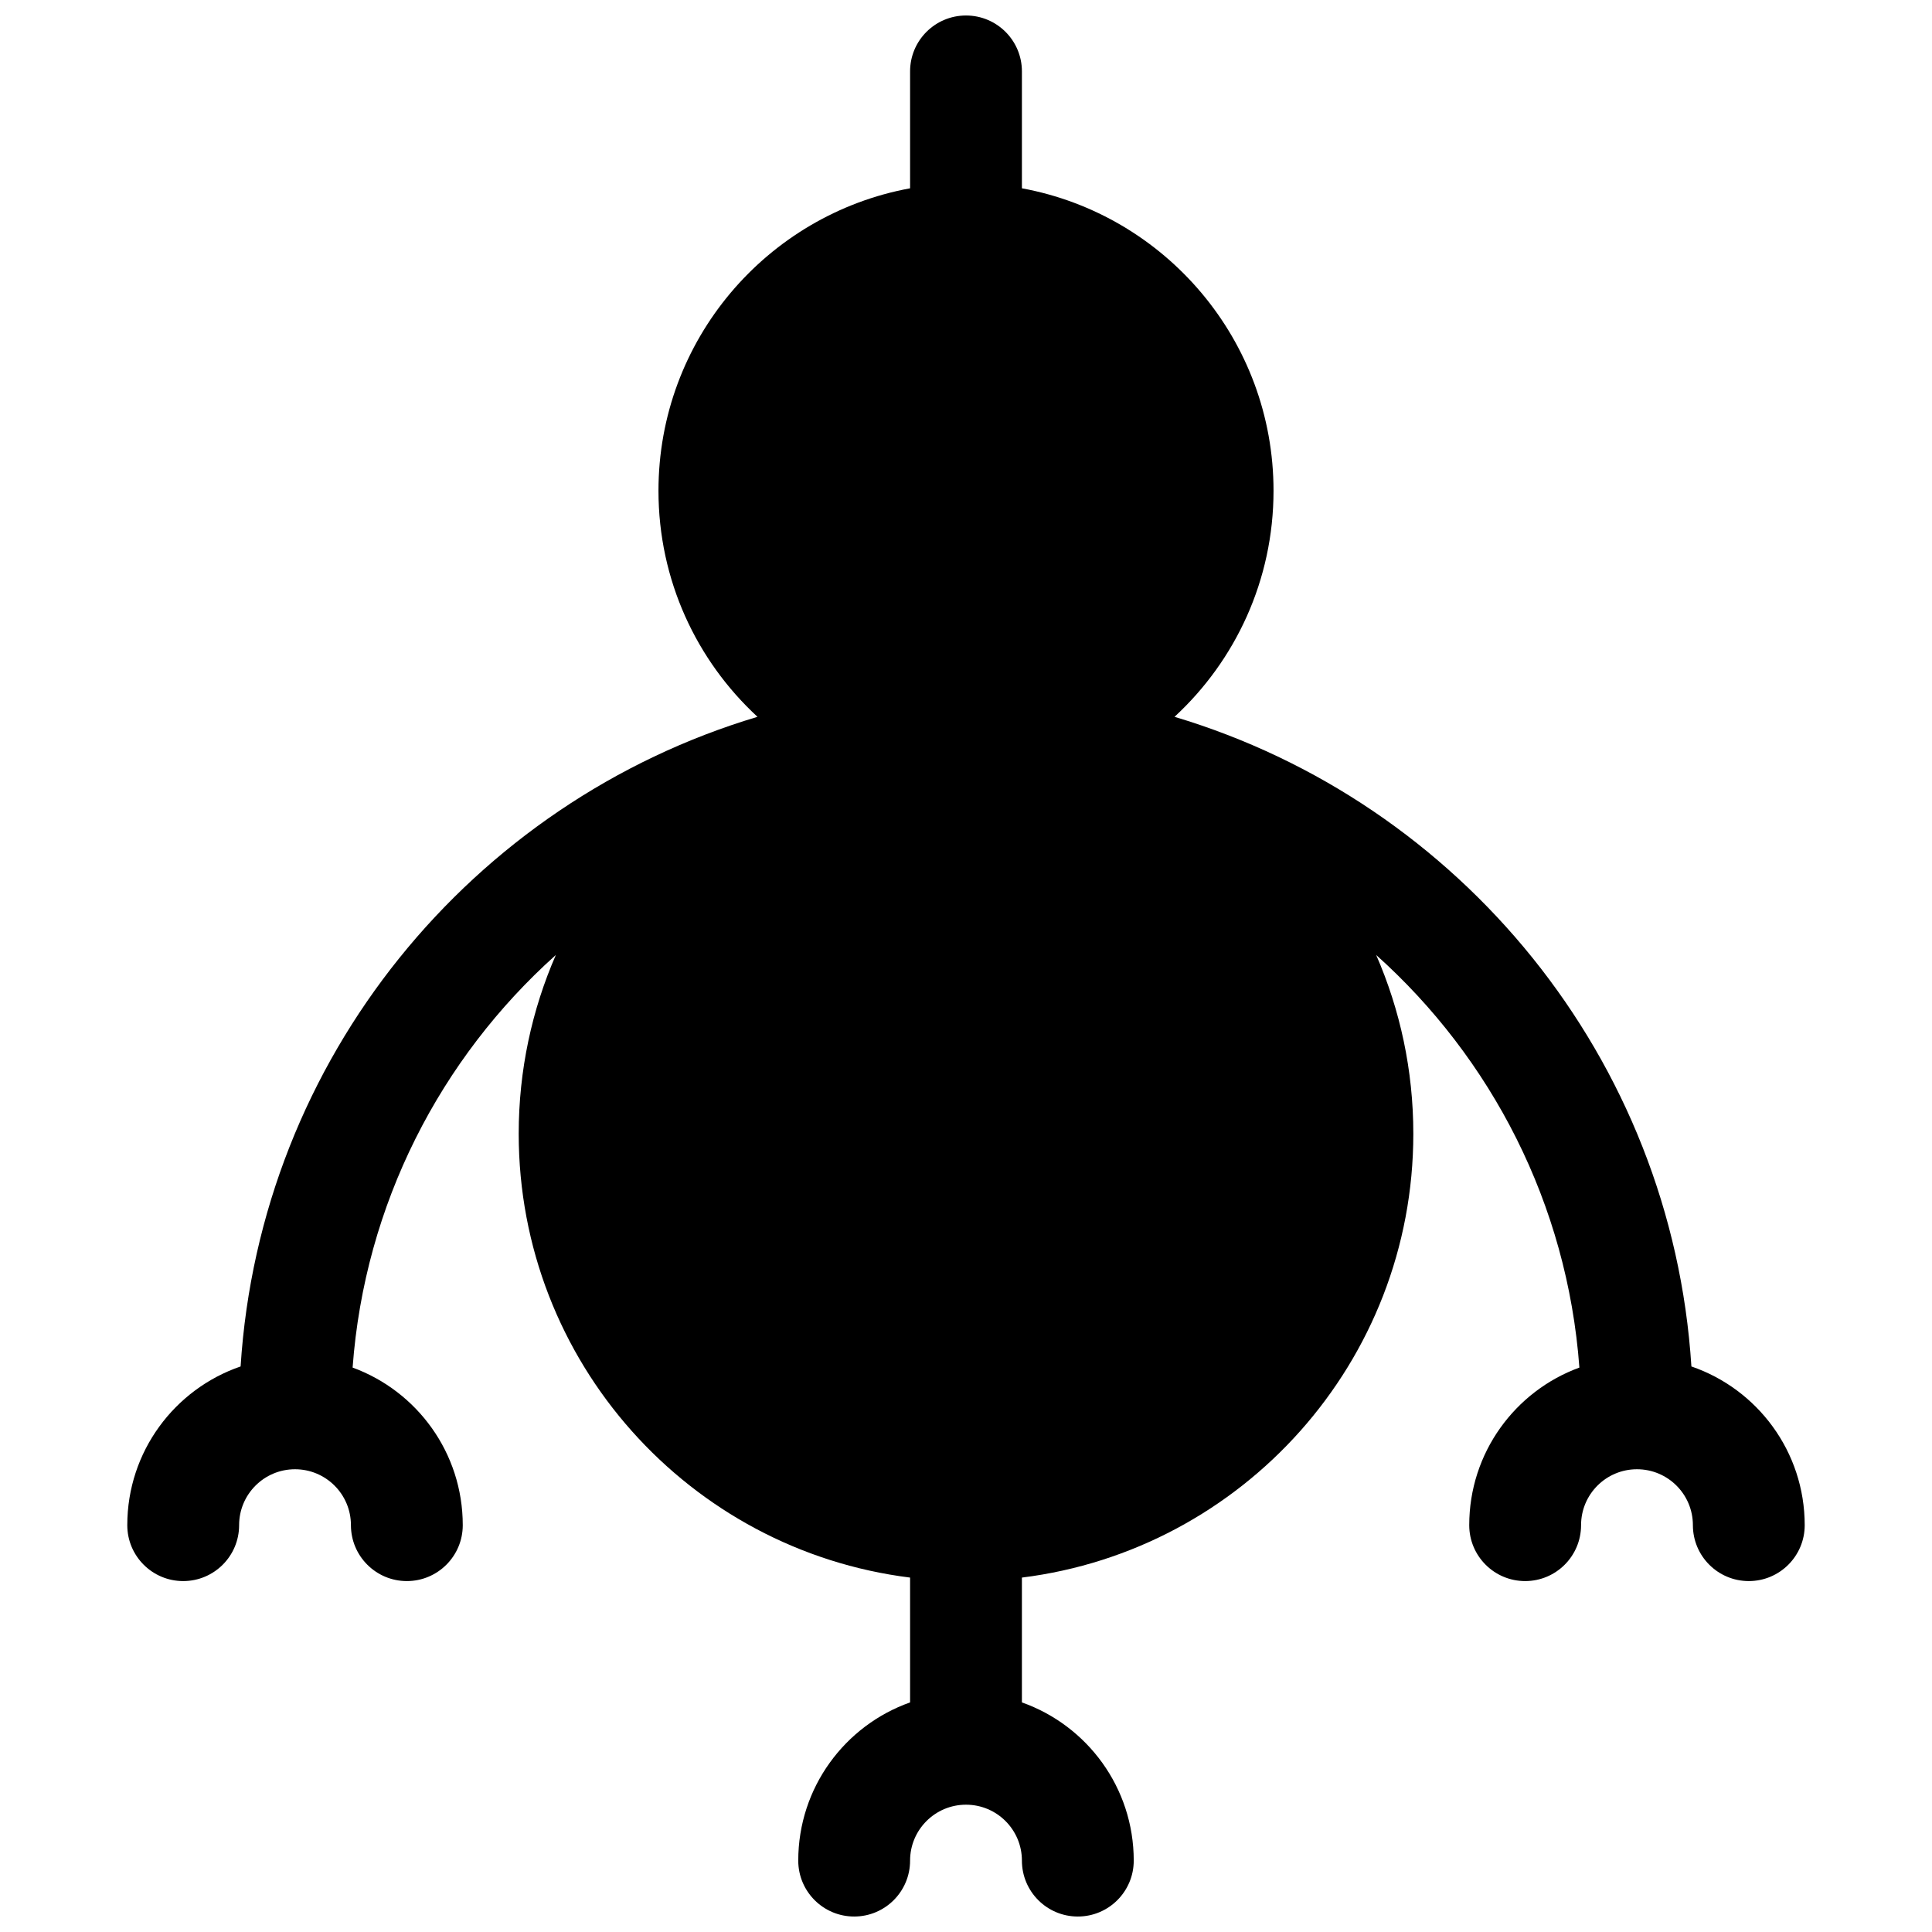 <?xml version="1.0" encoding="UTF-8"?>
<!-- Uploaded to: SVG Repo, www.svgrepo.com, Generator: SVG Repo Mixer Tools -->
<svg width="800px" height="800px" version="1.1" viewBox="144 144 512 512" xmlns="http://www.w3.org/2000/svg">
 <defs>
  <clipPath id="a">
   <path d="m177 148.09h446v503.81h-446z"/>
  </clipPath>
 </defs>
 <g clip-path="url(#a)">
  <path d="m291.3 397.08c-30.512 27.324-50.664 65.973-53.855 109.34 17.035 6.227 29.191 22.574 29.191 41.766 0 8.184-6.633 14.816-14.816 14.816-8.184 0-14.82-6.633-14.82-14.816 0-8.188-6.633-14.82-14.816-14.82s-14.816 6.633-14.816 14.82c0 8.184-6.637 14.816-14.82 14.816s-14.816-6.633-14.816-14.816c0-19.504 12.559-36.074 30.031-42.062 5.199-81.695 61.324-149.55 136.98-172.16-16.137-14.891-26.242-36.219-26.242-59.906 0-39.949 28.746-73.188 66.68-80.156v-30.98c0-8.184 6.637-14.816 14.82-14.816s14.816 6.633 14.816 14.816v30.98c37.938 6.969 66.68 40.207 66.68 80.156 0 23.688-10.105 45.016-26.238 59.906 75.652 22.613 131.78 90.469 136.98 172.16 17.469 5.988 30.027 22.559 30.027 42.062 0 8.184-6.633 14.816-14.816 14.816-8.184 0-14.816-6.633-14.816-14.816 0-8.188-6.637-14.82-14.82-14.82s-14.816 6.633-14.816 14.82c0 8.184-6.633 14.816-14.816 14.816-8.188 0-14.82-6.633-14.82-14.816 0-19.191 12.16-35.539 29.191-41.766-3.188-43.363-23.344-82.012-53.852-109.34 6.332 14.512 9.844 30.531 9.844 47.375 0 60.449-45.25 110.33-103.73 117.62v33.082c17.266 6.102 29.637 22.57 29.637 41.926 0 8.184-6.637 14.816-14.82 14.816-8.184 0-14.816-6.633-14.816-14.816 0-8.184-6.633-14.82-14.816-14.82s-14.82 6.637-14.82 14.82c0 8.184-6.633 14.816-14.816 14.816-8.184 0-14.82-6.633-14.82-14.816 0-19.355 12.371-35.824 29.637-41.926v-33.082c-58.477-7.293-103.72-57.176-103.72-117.62 0-16.844 3.512-32.863 9.844-47.375z"/>
 </g>
</svg>